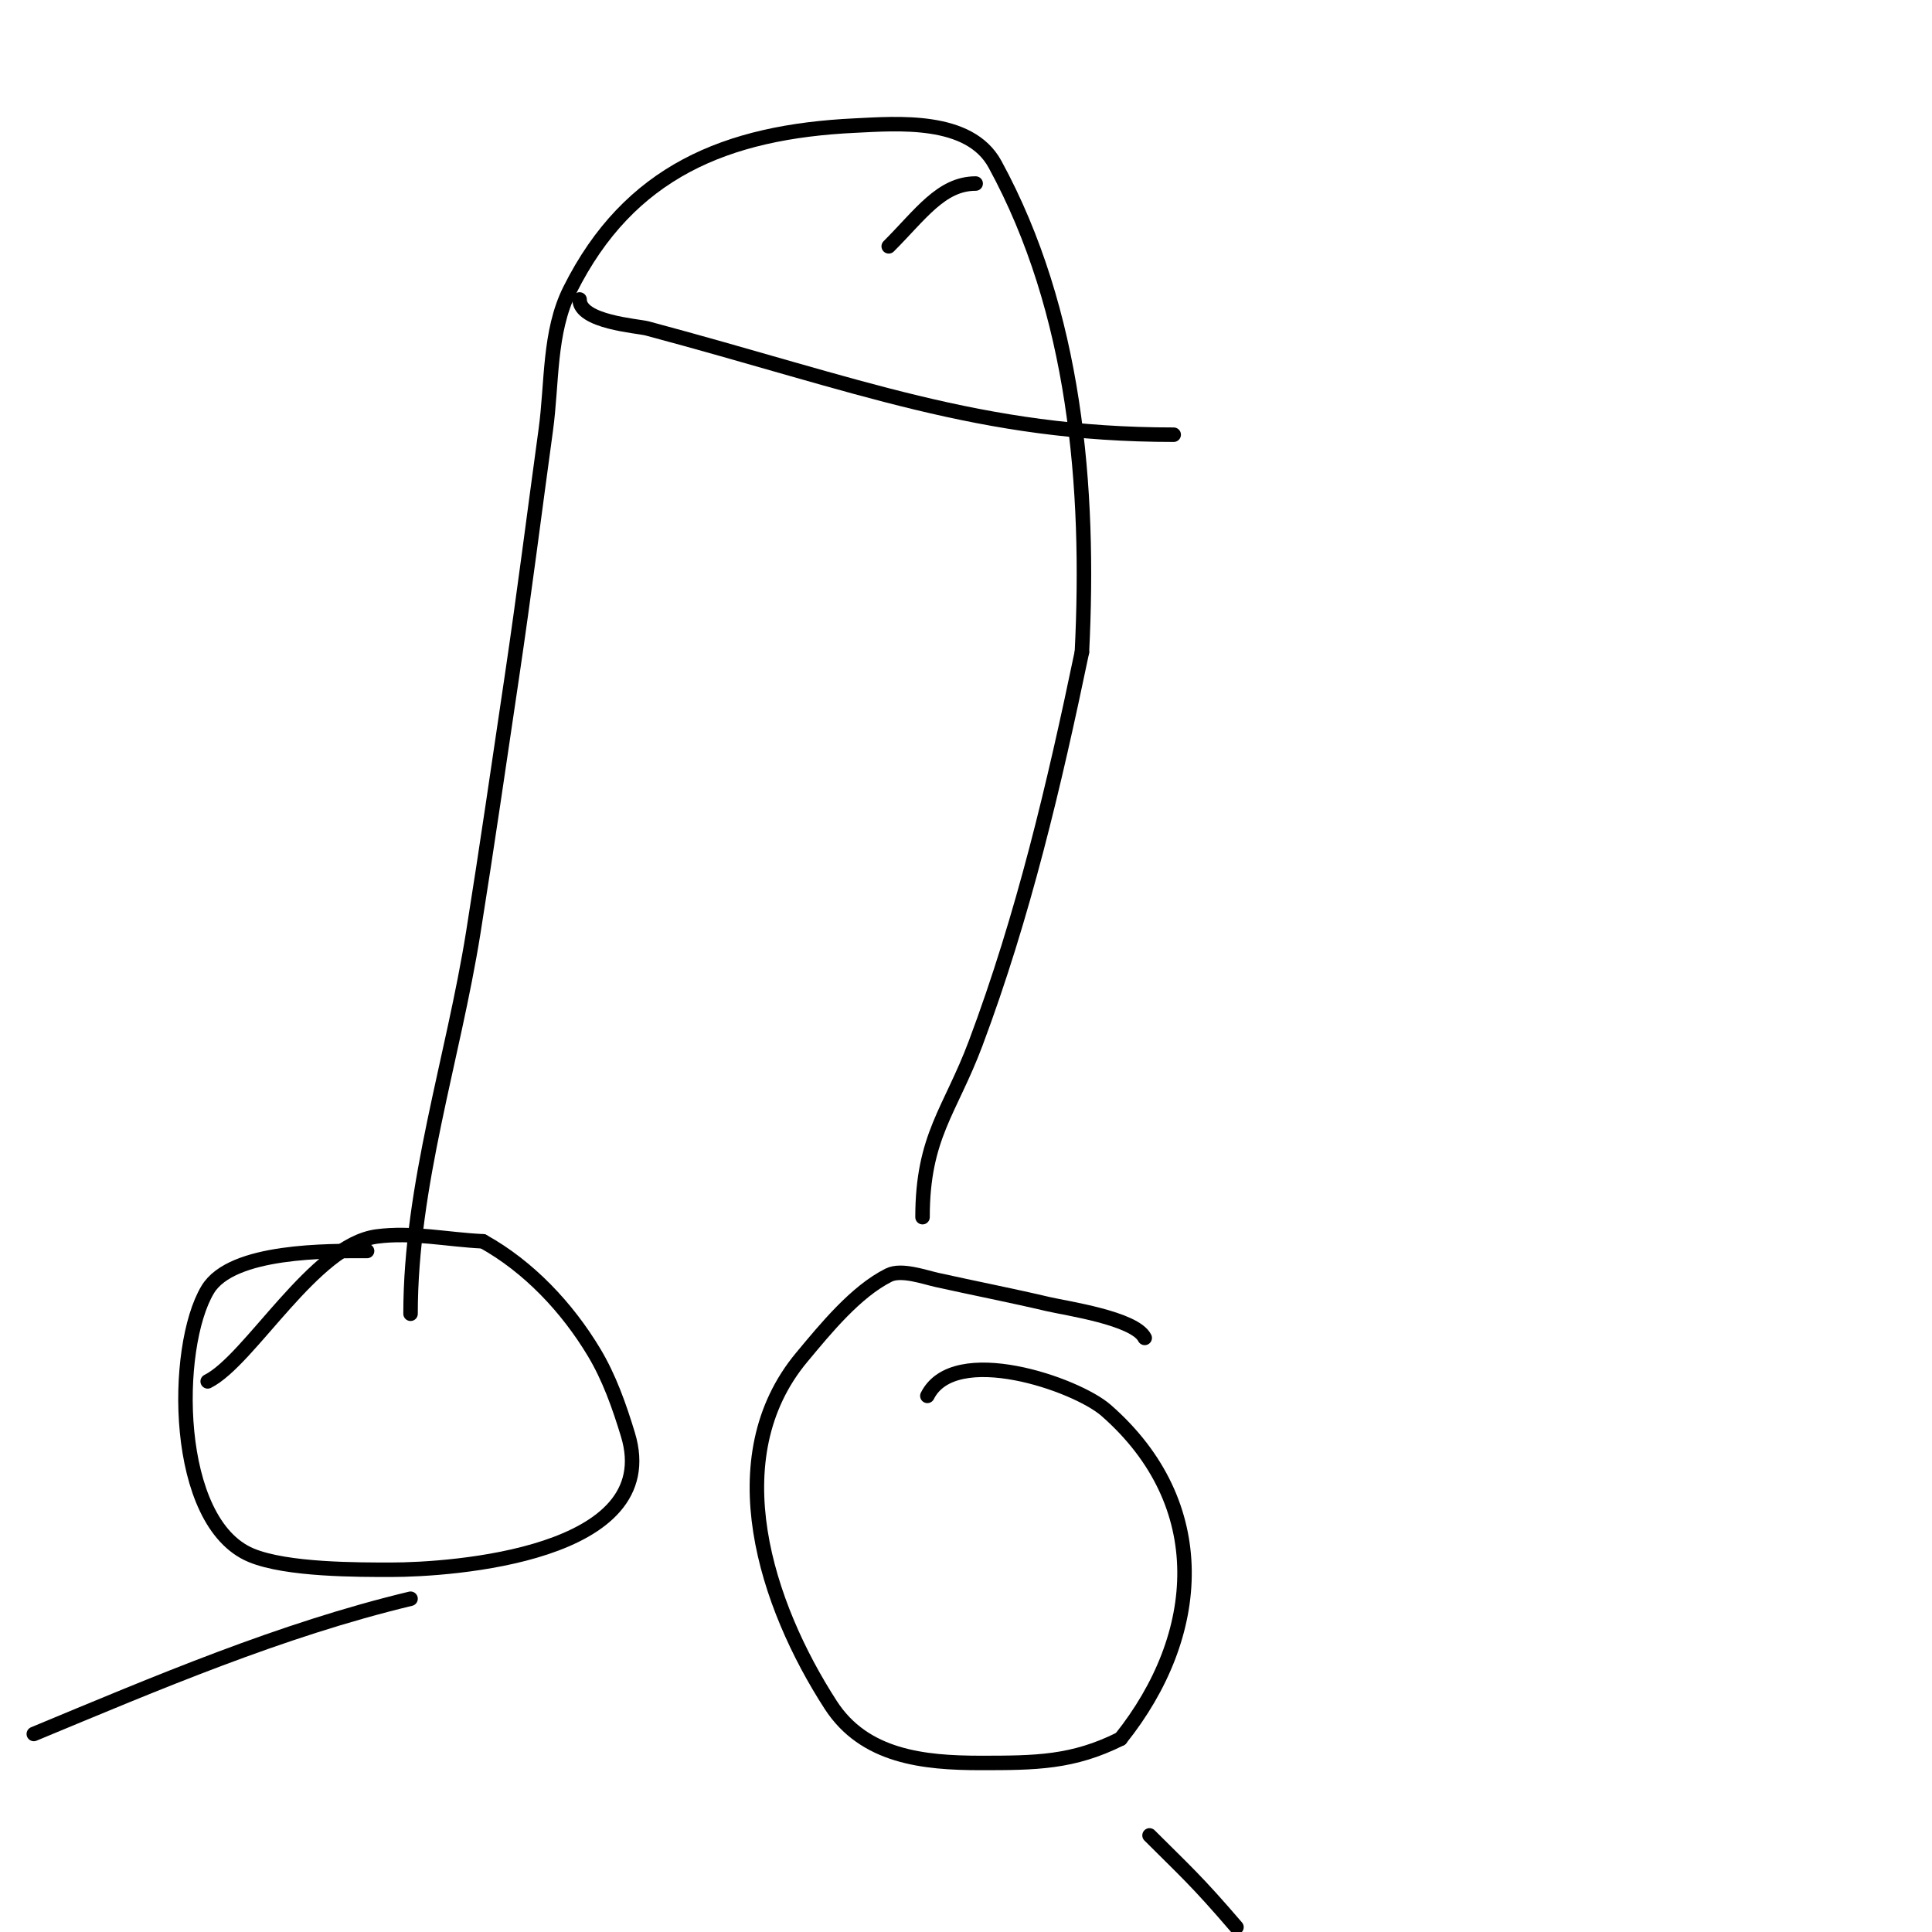 <svg viewBox='0 0 400 400' version='1.1' xmlns='http://www.w3.org/2000/svg' xmlns:xlink='http://www.w3.org/1999/xlink'><g fill='none' stroke='#000000' stroke-width='3' stroke-linecap='round' stroke-linejoin='round'><path d='M76,259c-7.836,0 -28.013,-0.312 -33,8c-7.161,11.935 -7.233,48.236 9,55c7.372,3.072 22.255,3 29,3c12.348,0 56.609,-3 49,-28c-1.784,-5.863 -3.847,-11.745 -7,-17c-5.578,-9.297 -13.522,-17.735 -23,-23'/><path d='M100,257c-7.333,-0.333 -14.723,-1.97 -22,-1c-13.002,1.734 -26.265,25.633 -35,30'/><path d='M237,277c-2.049,-4.097 -16.407,-6.154 -20,-7c-7.637,-1.797 -15.341,-3.298 -23,-5c-2.634,-0.585 -7.39,-2.305 -10,-1c-6.825,3.412 -13.065,11.078 -18,17c-17.431,20.918 -7.385,51.315 6,72c6.945,10.734 19.195,12 31,12c11.45,0 19.095,-0.047 29,-5'/><path d='M232,360c17.167,-21.459 19.149,-48.62 -3,-68c-6.241,-5.461 -31.44,-14.12 -37,-3'/><path d='M85,272c0,-26.687 8.792,-52.646 13,-79c2.817,-17.643 5.373,-35.327 8,-53c2.523,-16.973 4.667,-34 7,-51c1.334,-9.718 0.613,-20.226 5,-29c12.227,-24.453 32.37,-32.732 59,-34c8.737,-0.416 23.699,-1.719 29,8c16.68,30.58 19.708,66.832 18,101'/><path d='M224,135c-5.719,27.452 -12.124,54.665 -22,81c-5.259,14.025 -11,19.26 -11,36'/><path d='M120,62c0,4.703 11.997,5.464 14,6c43.686,11.683 68.901,22 109,22'/><path d='M202,38c-7.134,0 -11.428,6.428 -18,13'/><path d='M85,331c-26.862,6.447 -52.486,17.409 -78,28'/><path d='M256,399c-8.289,-9.67 -10.755,-11.755 -18,-19'/></g>
</svg>